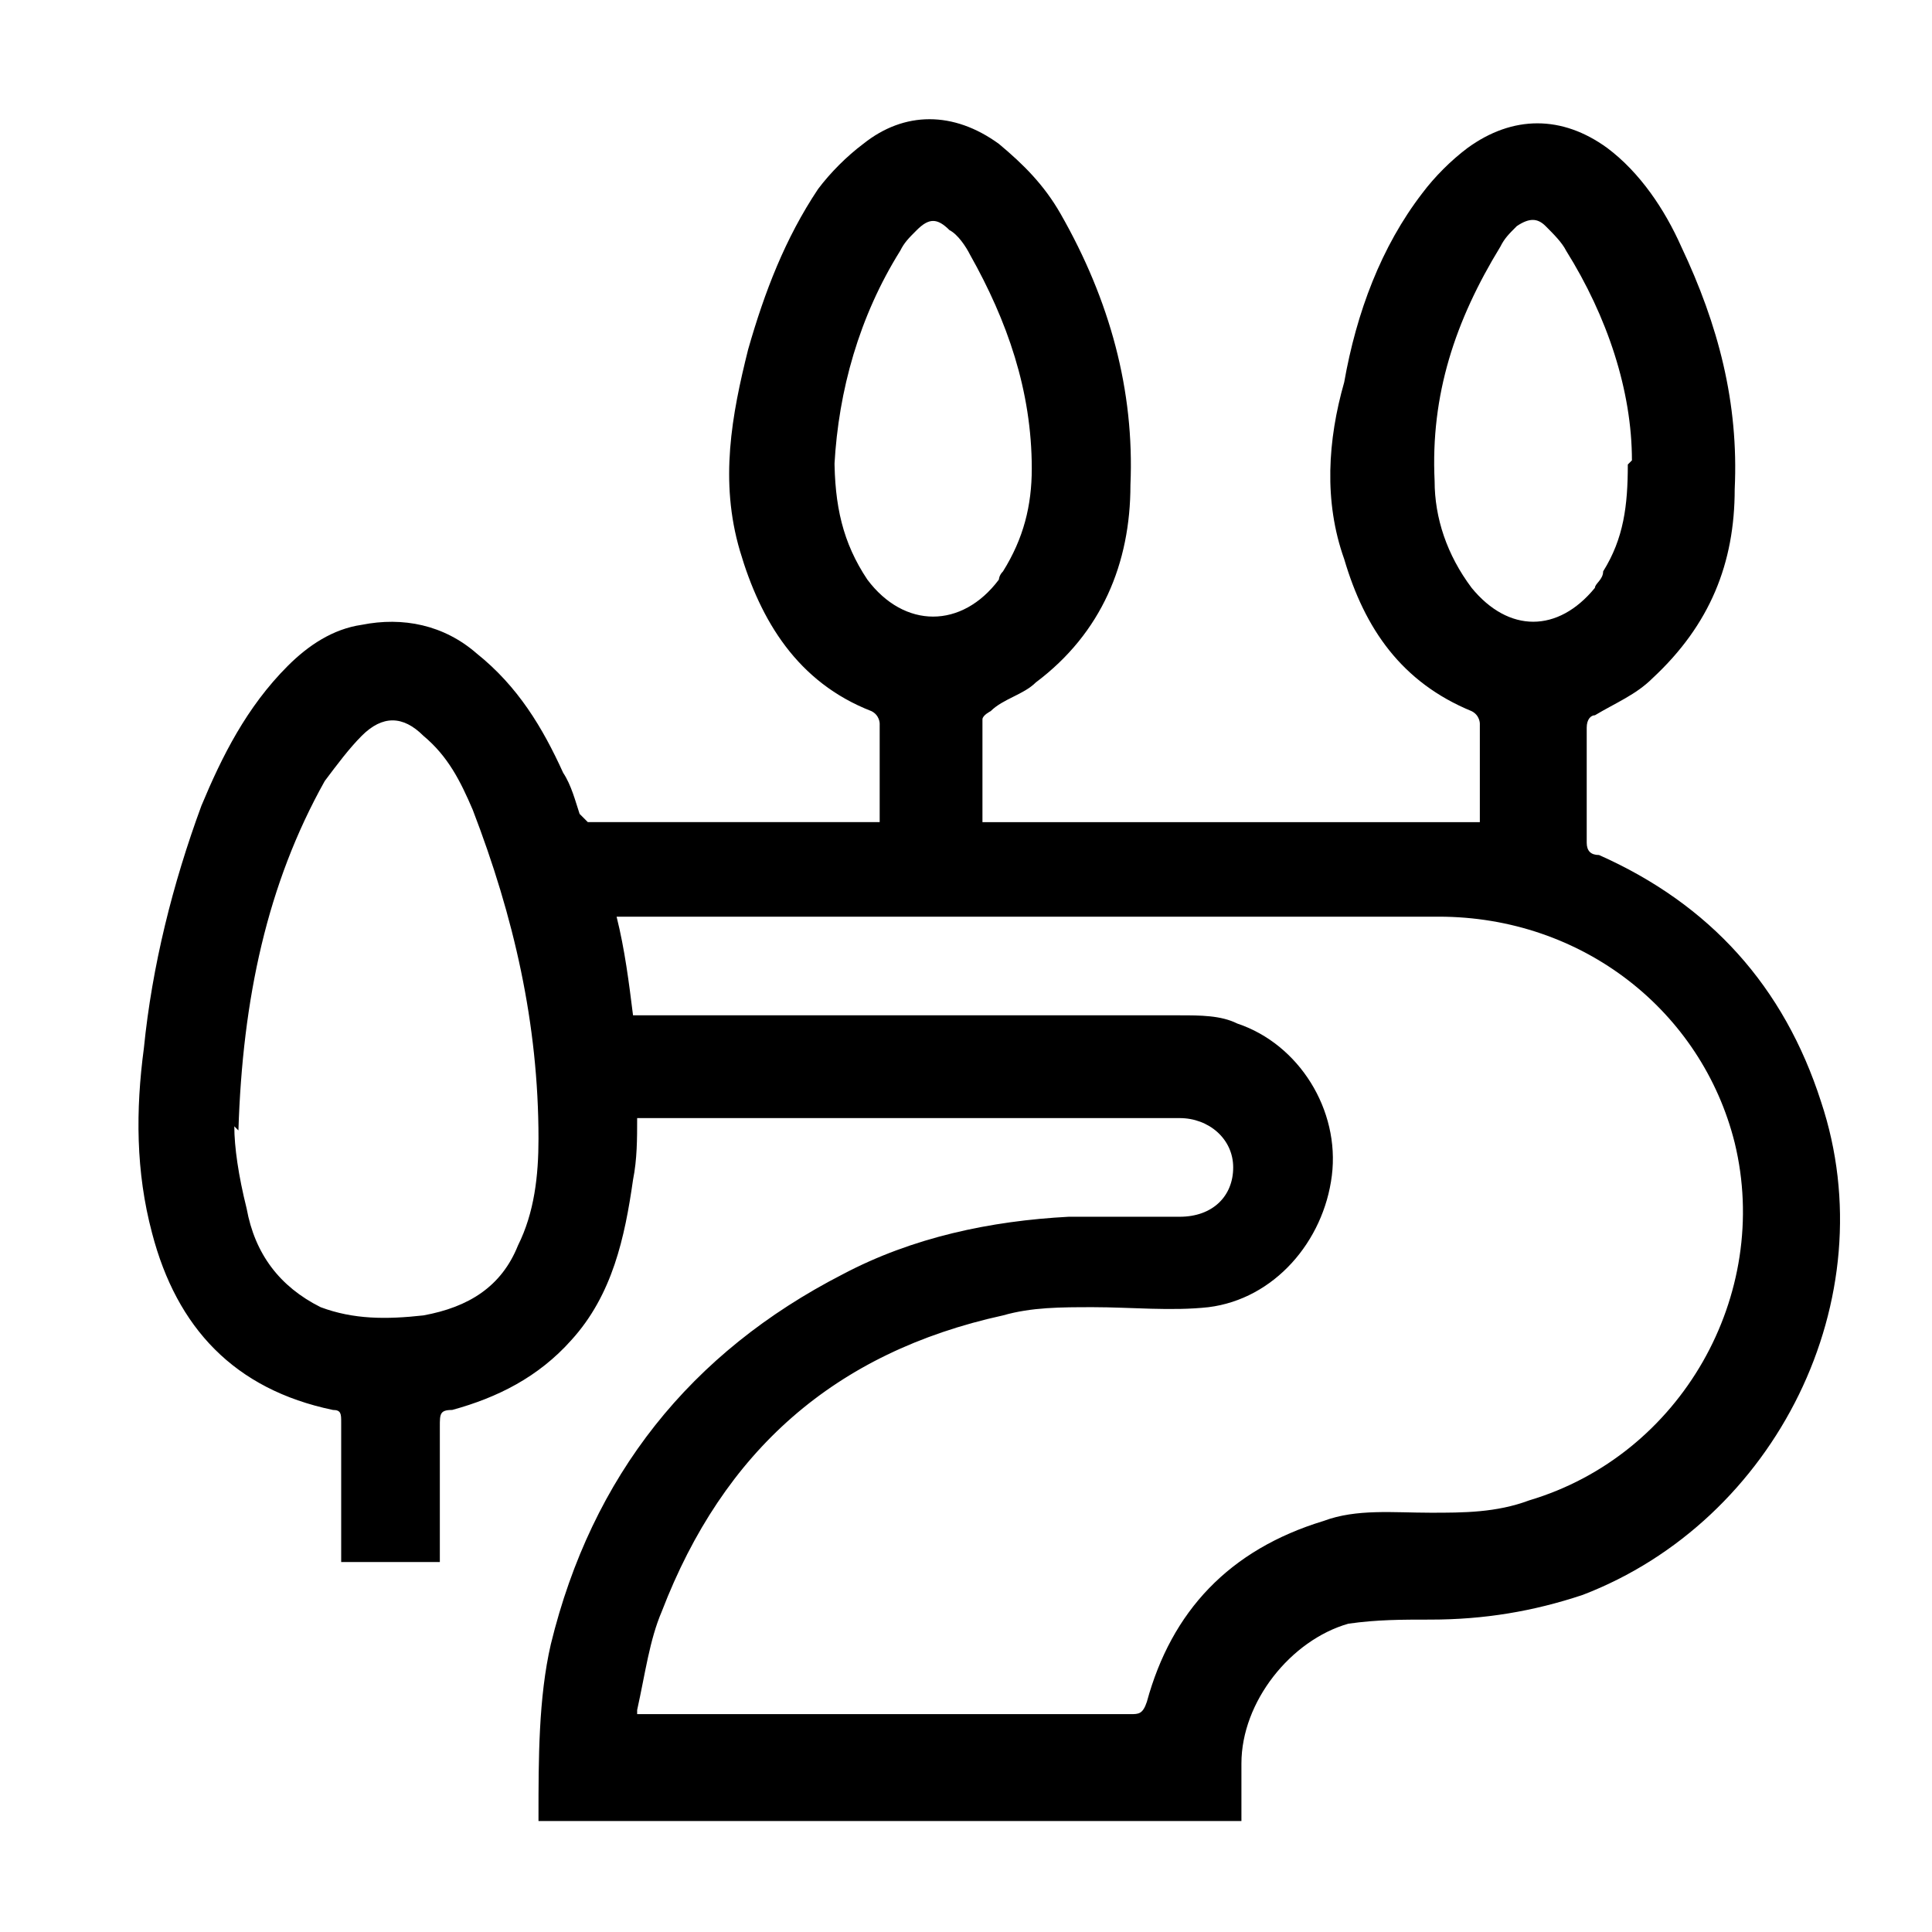 <?xml version="1.0" encoding="UTF-8"?>
<svg xmlns="http://www.w3.org/2000/svg" version="1.1" viewBox="0 0 47 47">
  <!-- Generator: Adobe Illustrator 28.7.10, SVG Export Plug-In . SVG Version: 1.2.0 Build 236)  -->
  <g>
    <g id="Ebene_1">
      <path d="M13.1,44.2c0-1.4,0-2.9.3-4.2,1-4.1,3.4-7.1,7.1-9,1.7-.9,3.6-1.3,5.5-1.4.9,0,1.8,0,2.7,0,.8,0,1.3-.5,1.3-1.2,0-.7-.6-1.2-1.3-1.2-4.3,0-8.6,0-12.9,0,0,0-.2,0-.3,0,0,.5,0,1-.1,1.5-.2,1.4-.5,2.8-1.5,3.9-.8.9-1.8,1.4-2.9,1.7-.3,0-.3.1-.3.4,0,1,0,2,0,3v.3h-2.4c0-.1,0-.2,0-.3,0-1,0-2.1,0-3.1,0-.2,0-.3-.2-.3-2.4-.5-3.8-2-4.4-4.3-.4-1.5-.4-3-.2-4.5.2-2,.7-4,1.4-5.9.5-1.2,1.1-2.4,2.1-3.4.5-.5,1.1-.9,1.8-1,1-.2,2,0,2.8.7,1,.8,1.6,1.8,2.1,2.9.2.3.3.7.4,1,0,0,.2.2.2.2,2.4,0,4.8,0,7.1,0,0,0,0,0,0,0,0,0,0-.1,0-.2,0-.7,0-1.5,0-2.2,0,0,0-.2-.2-.3-1.8-.7-2.7-2.2-3.2-3.9-.5-1.7-.2-3.3.2-4.9.4-1.4.9-2.7,1.7-3.9.3-.4.7-.8,1.1-1.1,1-.8,2.2-.8,3.3,0,.6.5,1.1,1,1.5,1.7,1.2,2.1,1.8,4.3,1.7,6.6,0,1.9-.7,3.6-2.3,4.8-.3.3-.8.4-1.1.7,0,0-.2.1-.2.2,0,.8,0,1.6,0,2.5h12.1s0,0,0-.2c0-.7,0-1.5,0-2.2,0,0,0-.2-.2-.3-1.7-.7-2.6-2-3.1-3.7-.5-1.4-.4-2.9,0-4.3.3-1.7.9-3.3,1.9-4.6.3-.4.7-.8,1.1-1.1,1.1-.8,2.3-.8,3.4,0,.8.6,1.4,1.5,1.8,2.4.9,1.9,1.4,3.8,1.3,5.9,0,1.8-.6,3.3-2,4.6-.4.4-.9.6-1.4.9-.1,0-.2.1-.2.3,0,.9,0,1.9,0,2.8,0,.2.1.3.3.3,2.7,1.2,4.5,3.2,5.4,6,1.6,4.8-1.1,10.2-5.8,12-1.2.4-2.4.6-3.7.6-.7,0-1.3,0-2,.1-1.4.4-2.6,1.9-2.6,3.4,0,.5,0,.9,0,1.4H13.1ZM15.5,41.7c.2,0,.3,0,.4,0,3.9,0,7.7,0,11.6,0,.2,0,.3,0,.4-.3.6-2.2,2-3.7,4.3-4.4.8-.3,1.7-.2,2.6-.2.8,0,1.6,0,2.4-.3,3.7-1.1,5.9-5,5-8.7-.8-3.2-3.7-5.5-7.2-5.5-6.5,0-13,0-19.6,0-.1,0-.2,0-.4,0,.2.8.3,1.6.4,2.4.1,0,.3,0,.4,0,4.3,0,8.6,0,12.9,0,.5,0,1,0,1.4.2,1.5.5,2.5,2.1,2.3,3.7-.2,1.6-1.4,3-3,3.2-.9.1-1.9,0-2.8,0-.8,0-1.5,0-2.2.2-4.1.9-6.8,3.3-8.3,7.2-.3.7-.4,1.5-.6,2.4ZM5.7,27.4c0,.5.1,1.2.3,2,.2,1.1.8,1.9,1.8,2.4.8.3,1.6.3,2.5.2,1.1-.2,1.9-.7,2.3-1.7.4-.8.5-1.7.5-2.6,0-2.8-.6-5.4-1.6-8-.3-.7-.6-1.3-1.2-1.8-.5-.5-1-.5-1.5,0-.3.3-.6.7-.9,1.1-1.4,2.5-2,5.3-2.1,8.5ZM20.3,11.1c0,1.2.2,2.1.8,3,.9,1.2,2.3,1.2,3.2,0,0,0,0-.1.1-.2.5-.8.7-1.6.7-2.5,0-1.9-.6-3.6-1.5-5.2-.1-.2-.3-.5-.5-.6-.3-.3-.5-.3-.8,0-.2.2-.3.3-.4.5-1,1.6-1.5,3.4-1.6,5.2ZM39.7,11.2c0-1.7-.6-3.5-1.6-5.1-.1-.2-.3-.4-.5-.6-.2-.2-.4-.2-.7,0-.2.2-.3.3-.4.5-1.1,1.8-1.7,3.6-1.6,5.7,0,.9.3,1.8.9,2.6.9,1.1,2.1,1.1,3,0,0-.1.2-.2.2-.4.5-.8.6-1.6.6-2.6Z"/>
    </g>
  </g>
</svg>